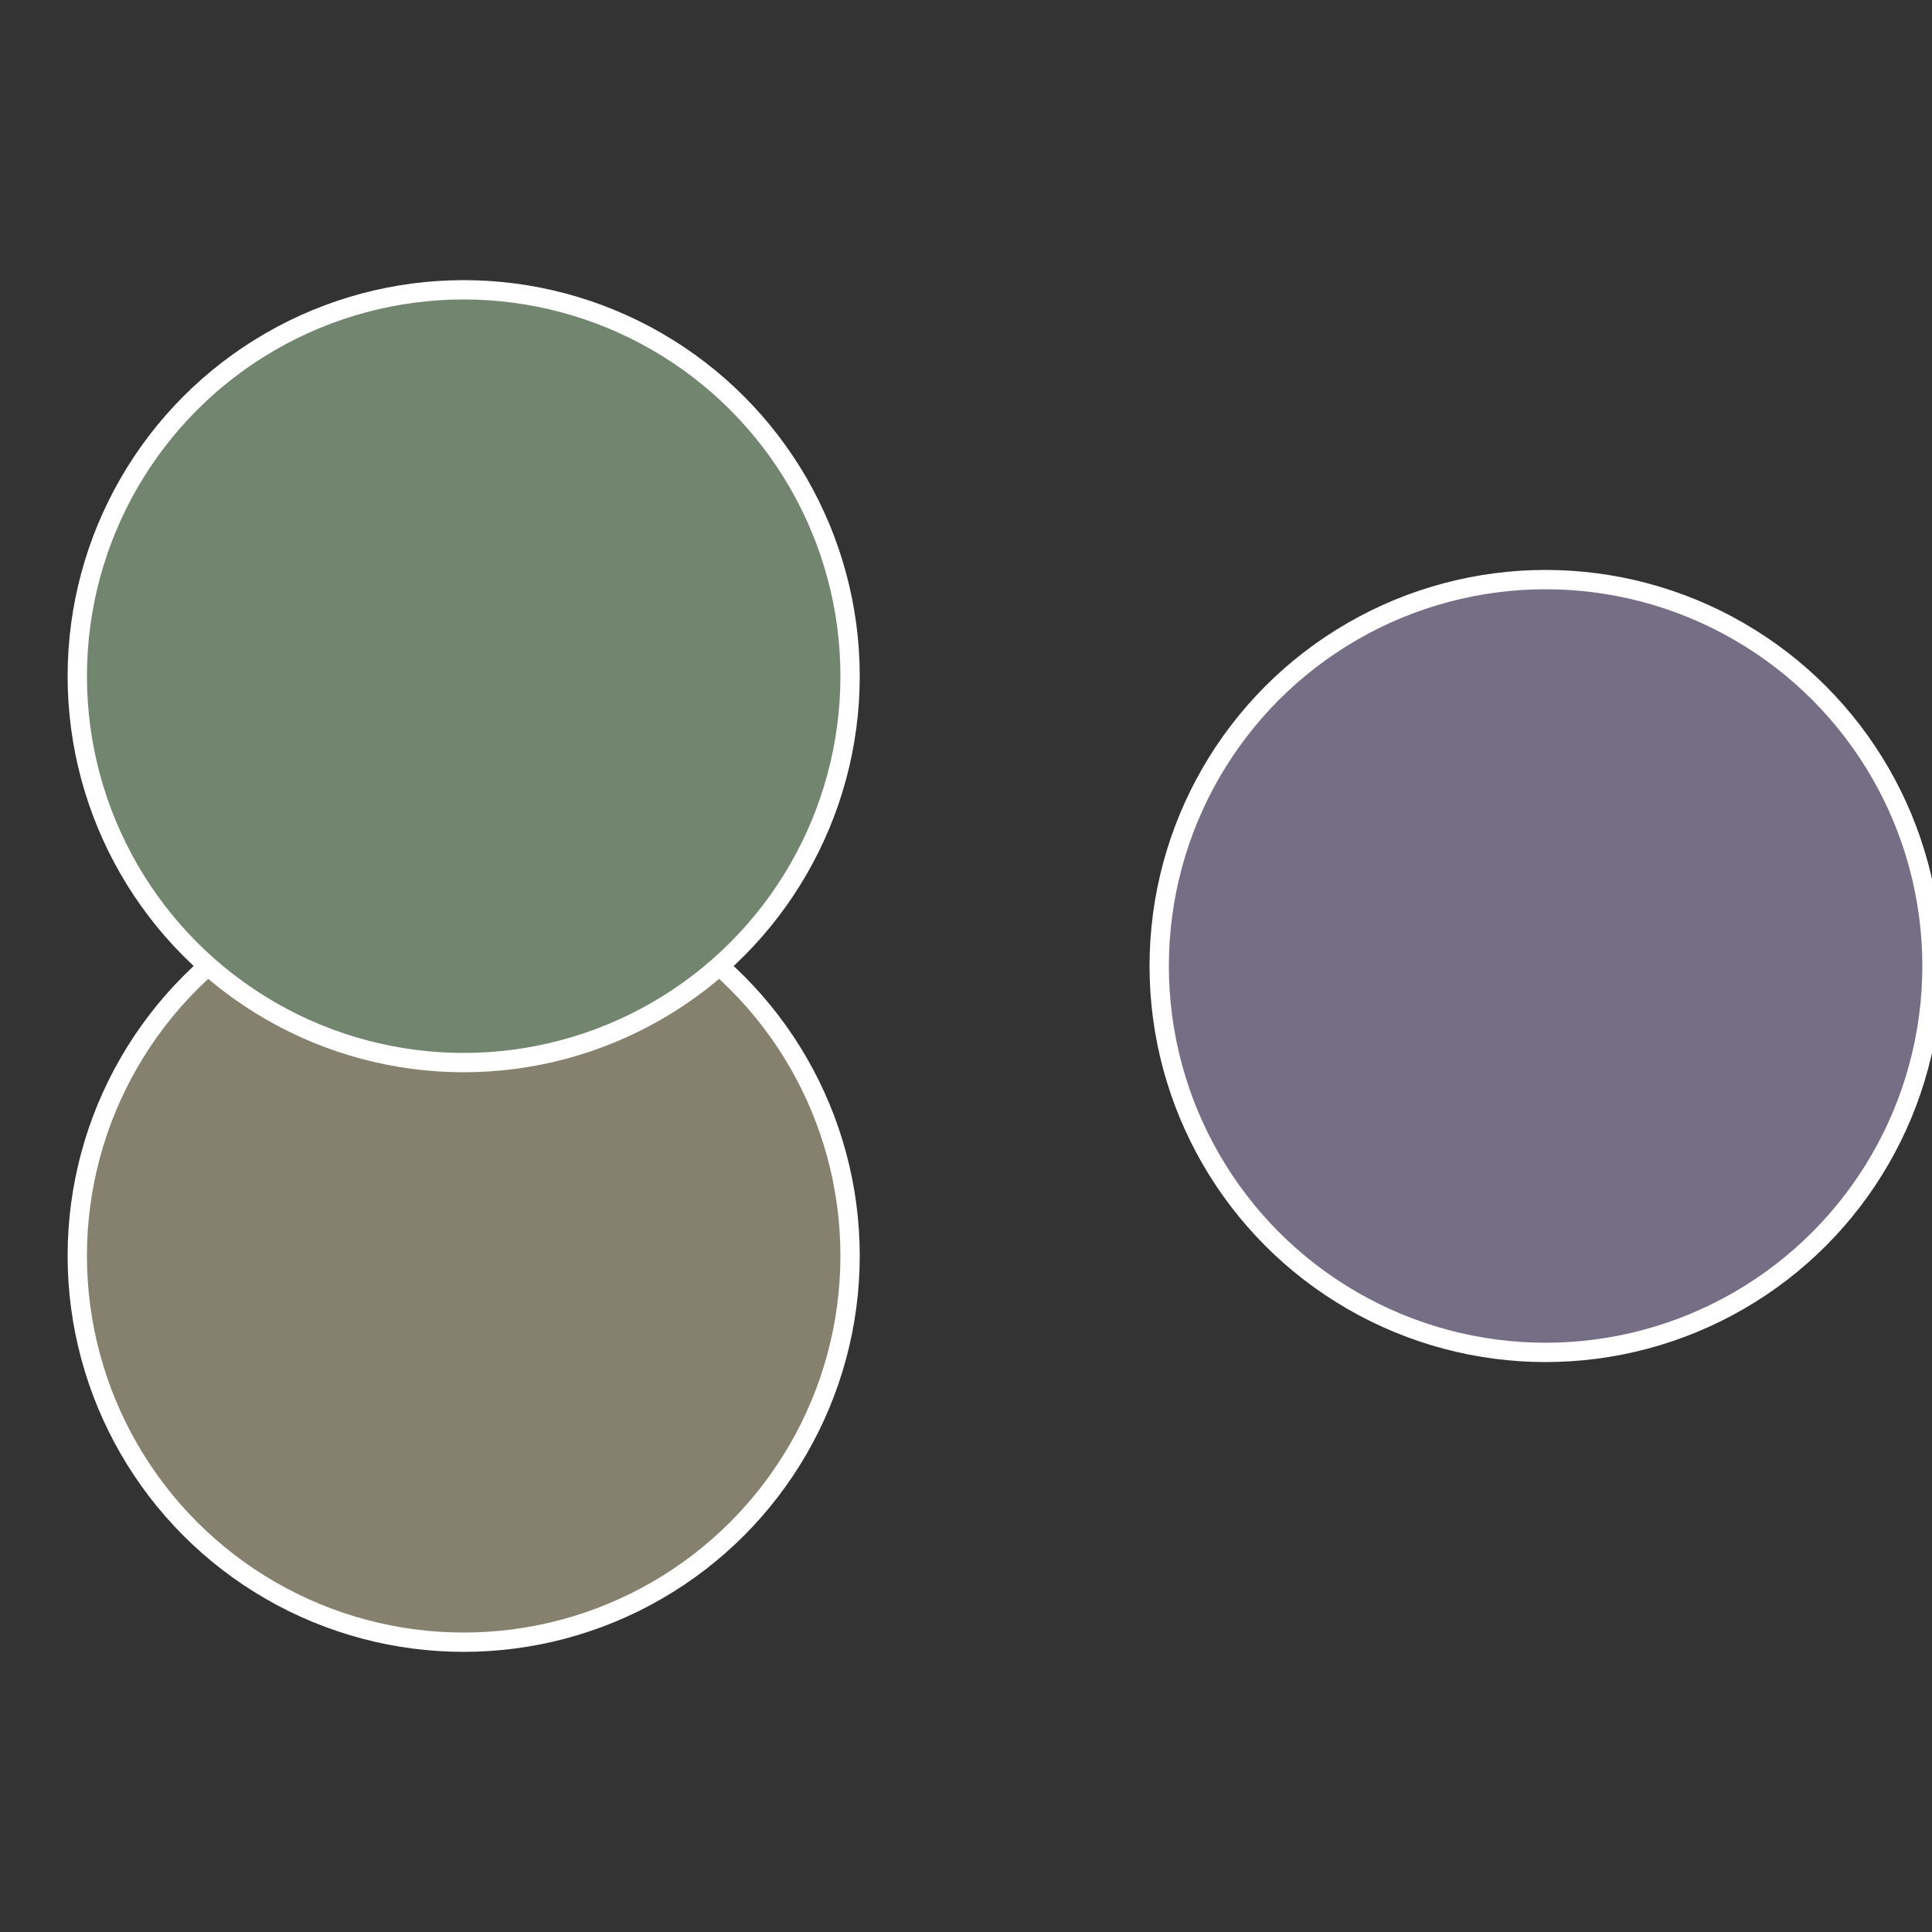 <?xml version="1.0" standalone="no"?>
<svg width="500" height="500" viewBox="-1 -1 2 2" xmlns="http://www.w3.org/2000/svg">
 
                <rect x="-1" y="-1" width="2" height="2" fill="#333333" stroke="none"/>
 
                <circle cx="0.6" cy="0" r="0.4" fill="#766e85" stroke="#fff" stroke-width="1%" />
             
                <circle cx="-0.52" cy="0.3" r="0.4" fill="#85816e" stroke="#fff" stroke-width="1%" />
             
                <circle cx="-0.52" cy="-0.3" r="0.4" fill="#72856e" stroke="#fff" stroke-width="1%" />
            </svg>
